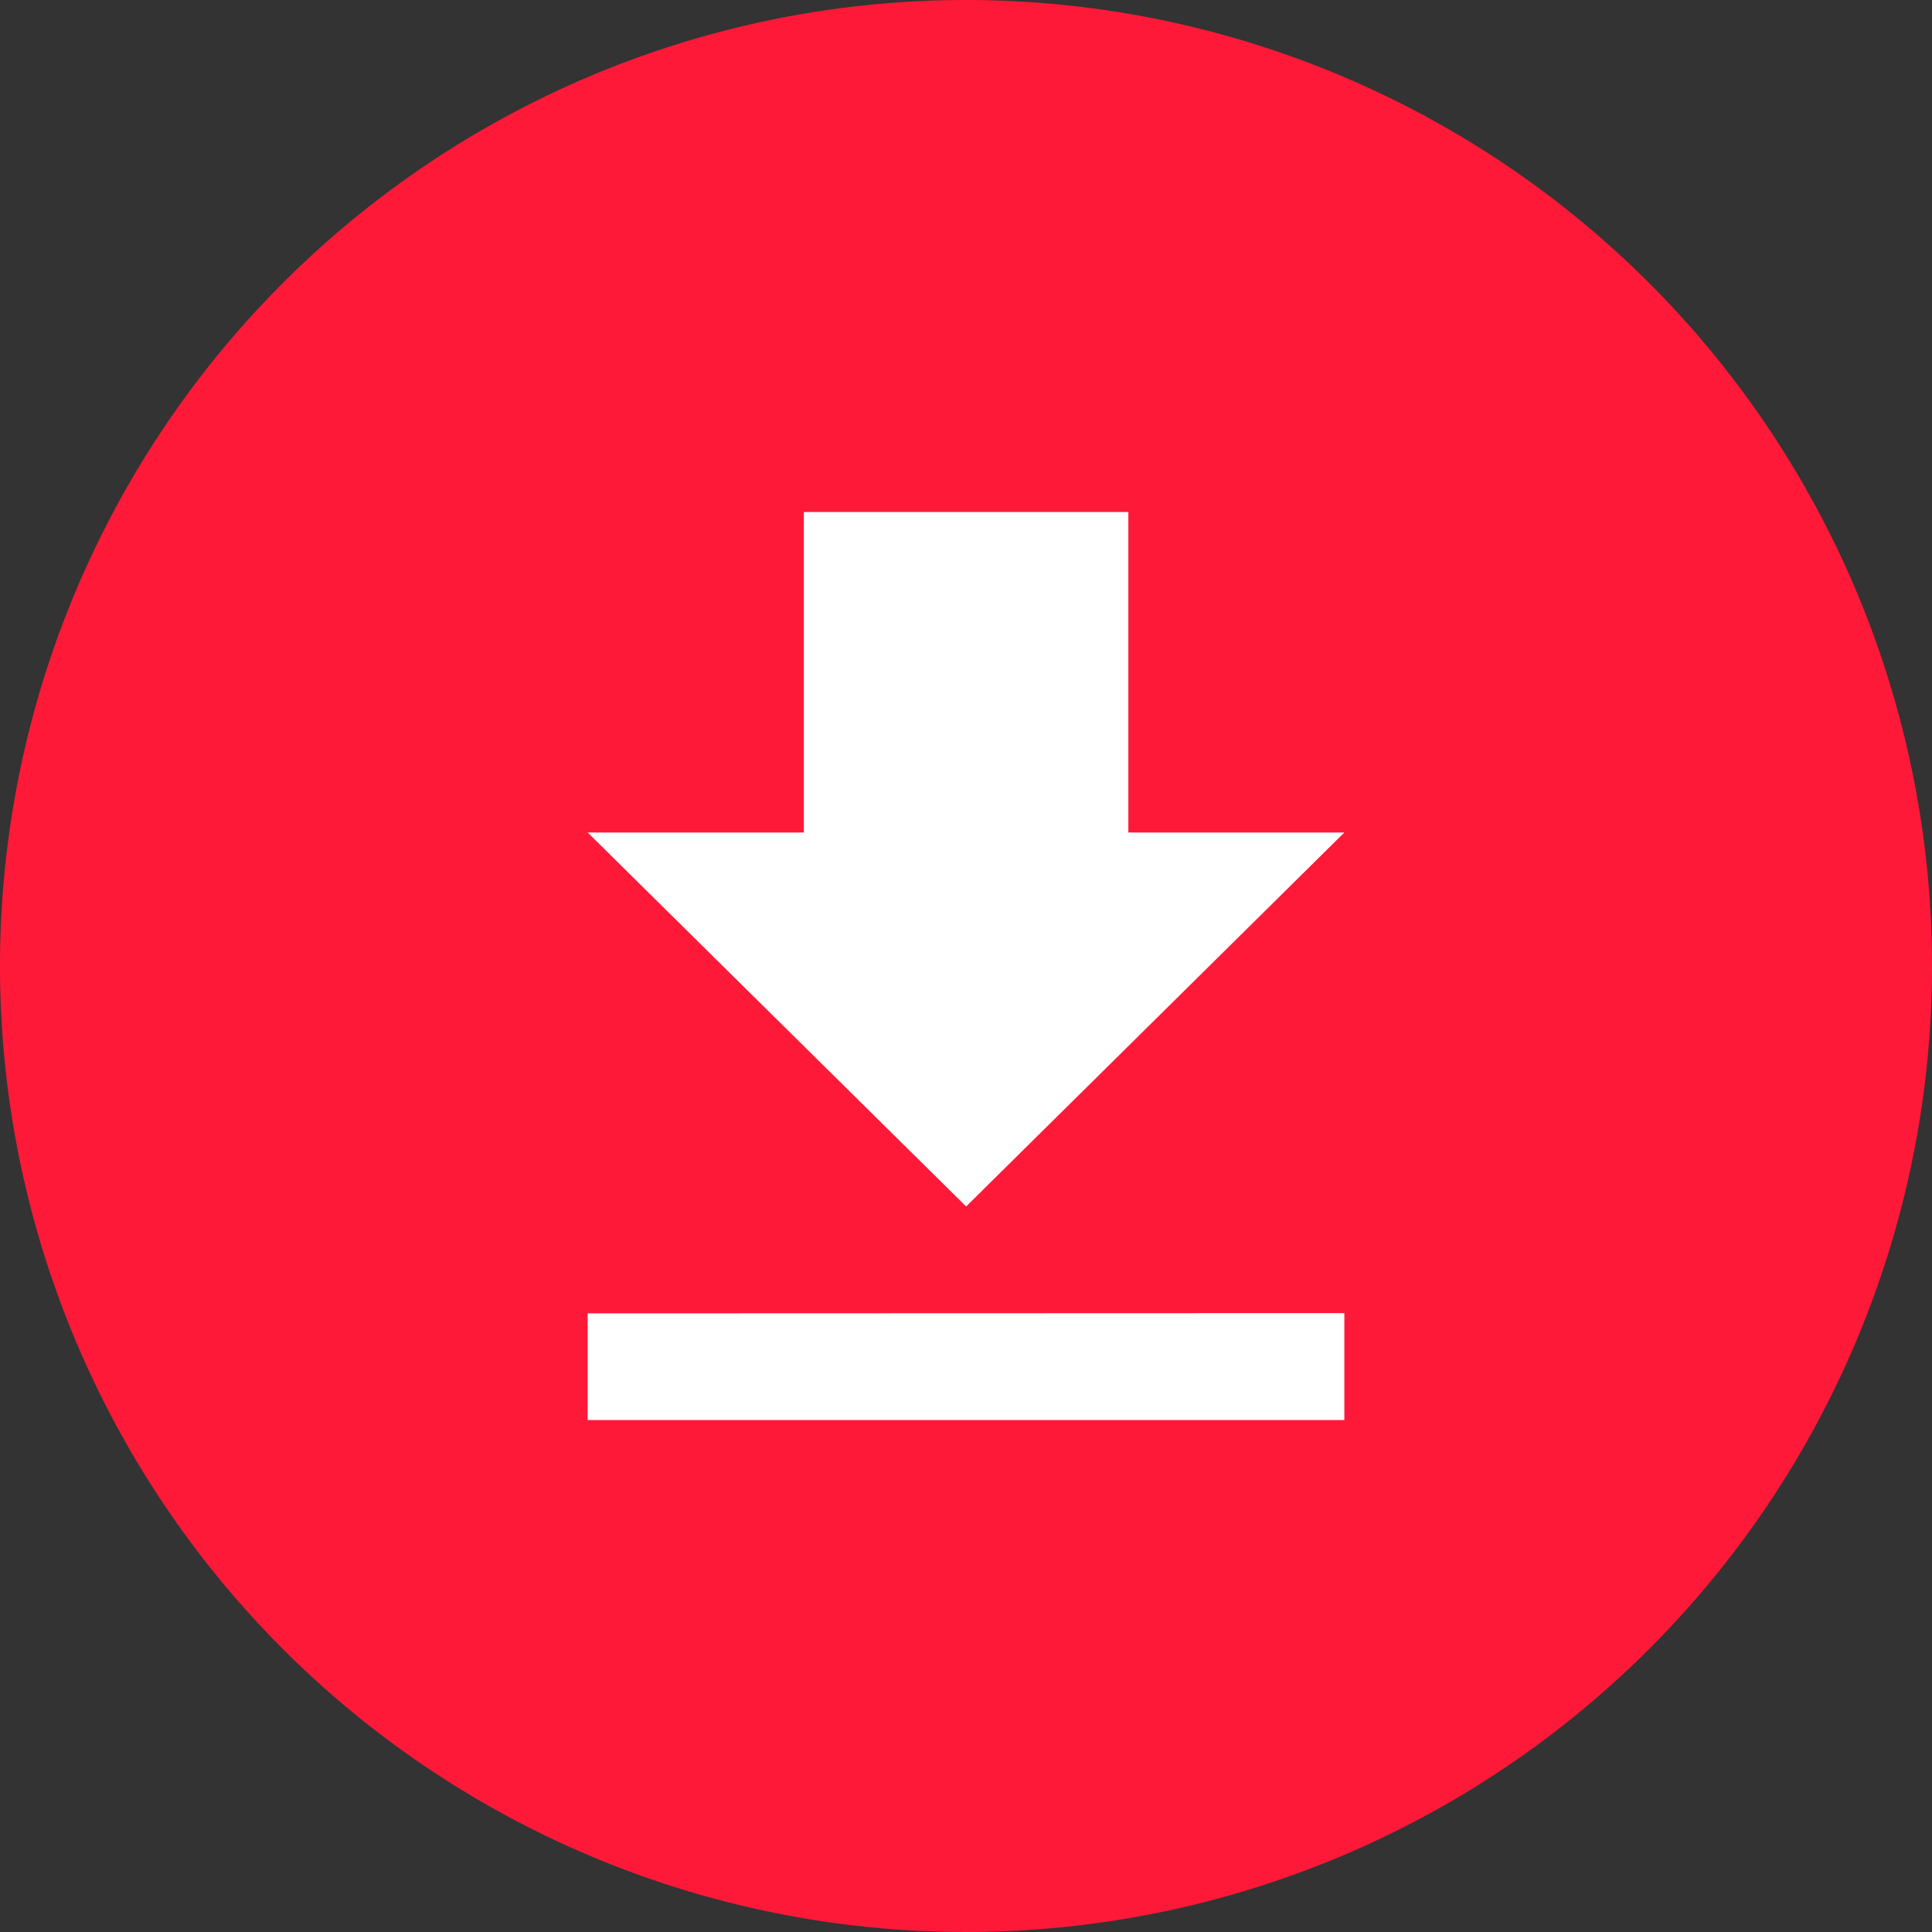 <svg xmlns="http://www.w3.org/2000/svg" width="30" height="30" viewBox="0 0 30 30">
  <rect x="0" y="0" width="30" height="30" fill="#333333" stroke="none"/>
  <g id="download" transform="translate(6918 2142)">
    <path id="elipse" d="M18.375,3.375a15,15,0,1,0,15,15A15,15,0,0,0,18.375,3.375Z" transform="translate(-6921.375 -2145.375)" fill="#FF1938"/>
    <path id="download-2" data-name="download" d="M18.5,9.477H15.146V4.5H10.107V9.477H6.75l5.877,5.807ZM6.75,16.944V18.6H18.5V16.94Z" transform="translate(-6915.625 -2138.55)" fill="#fff"/>
  </g>
</svg>